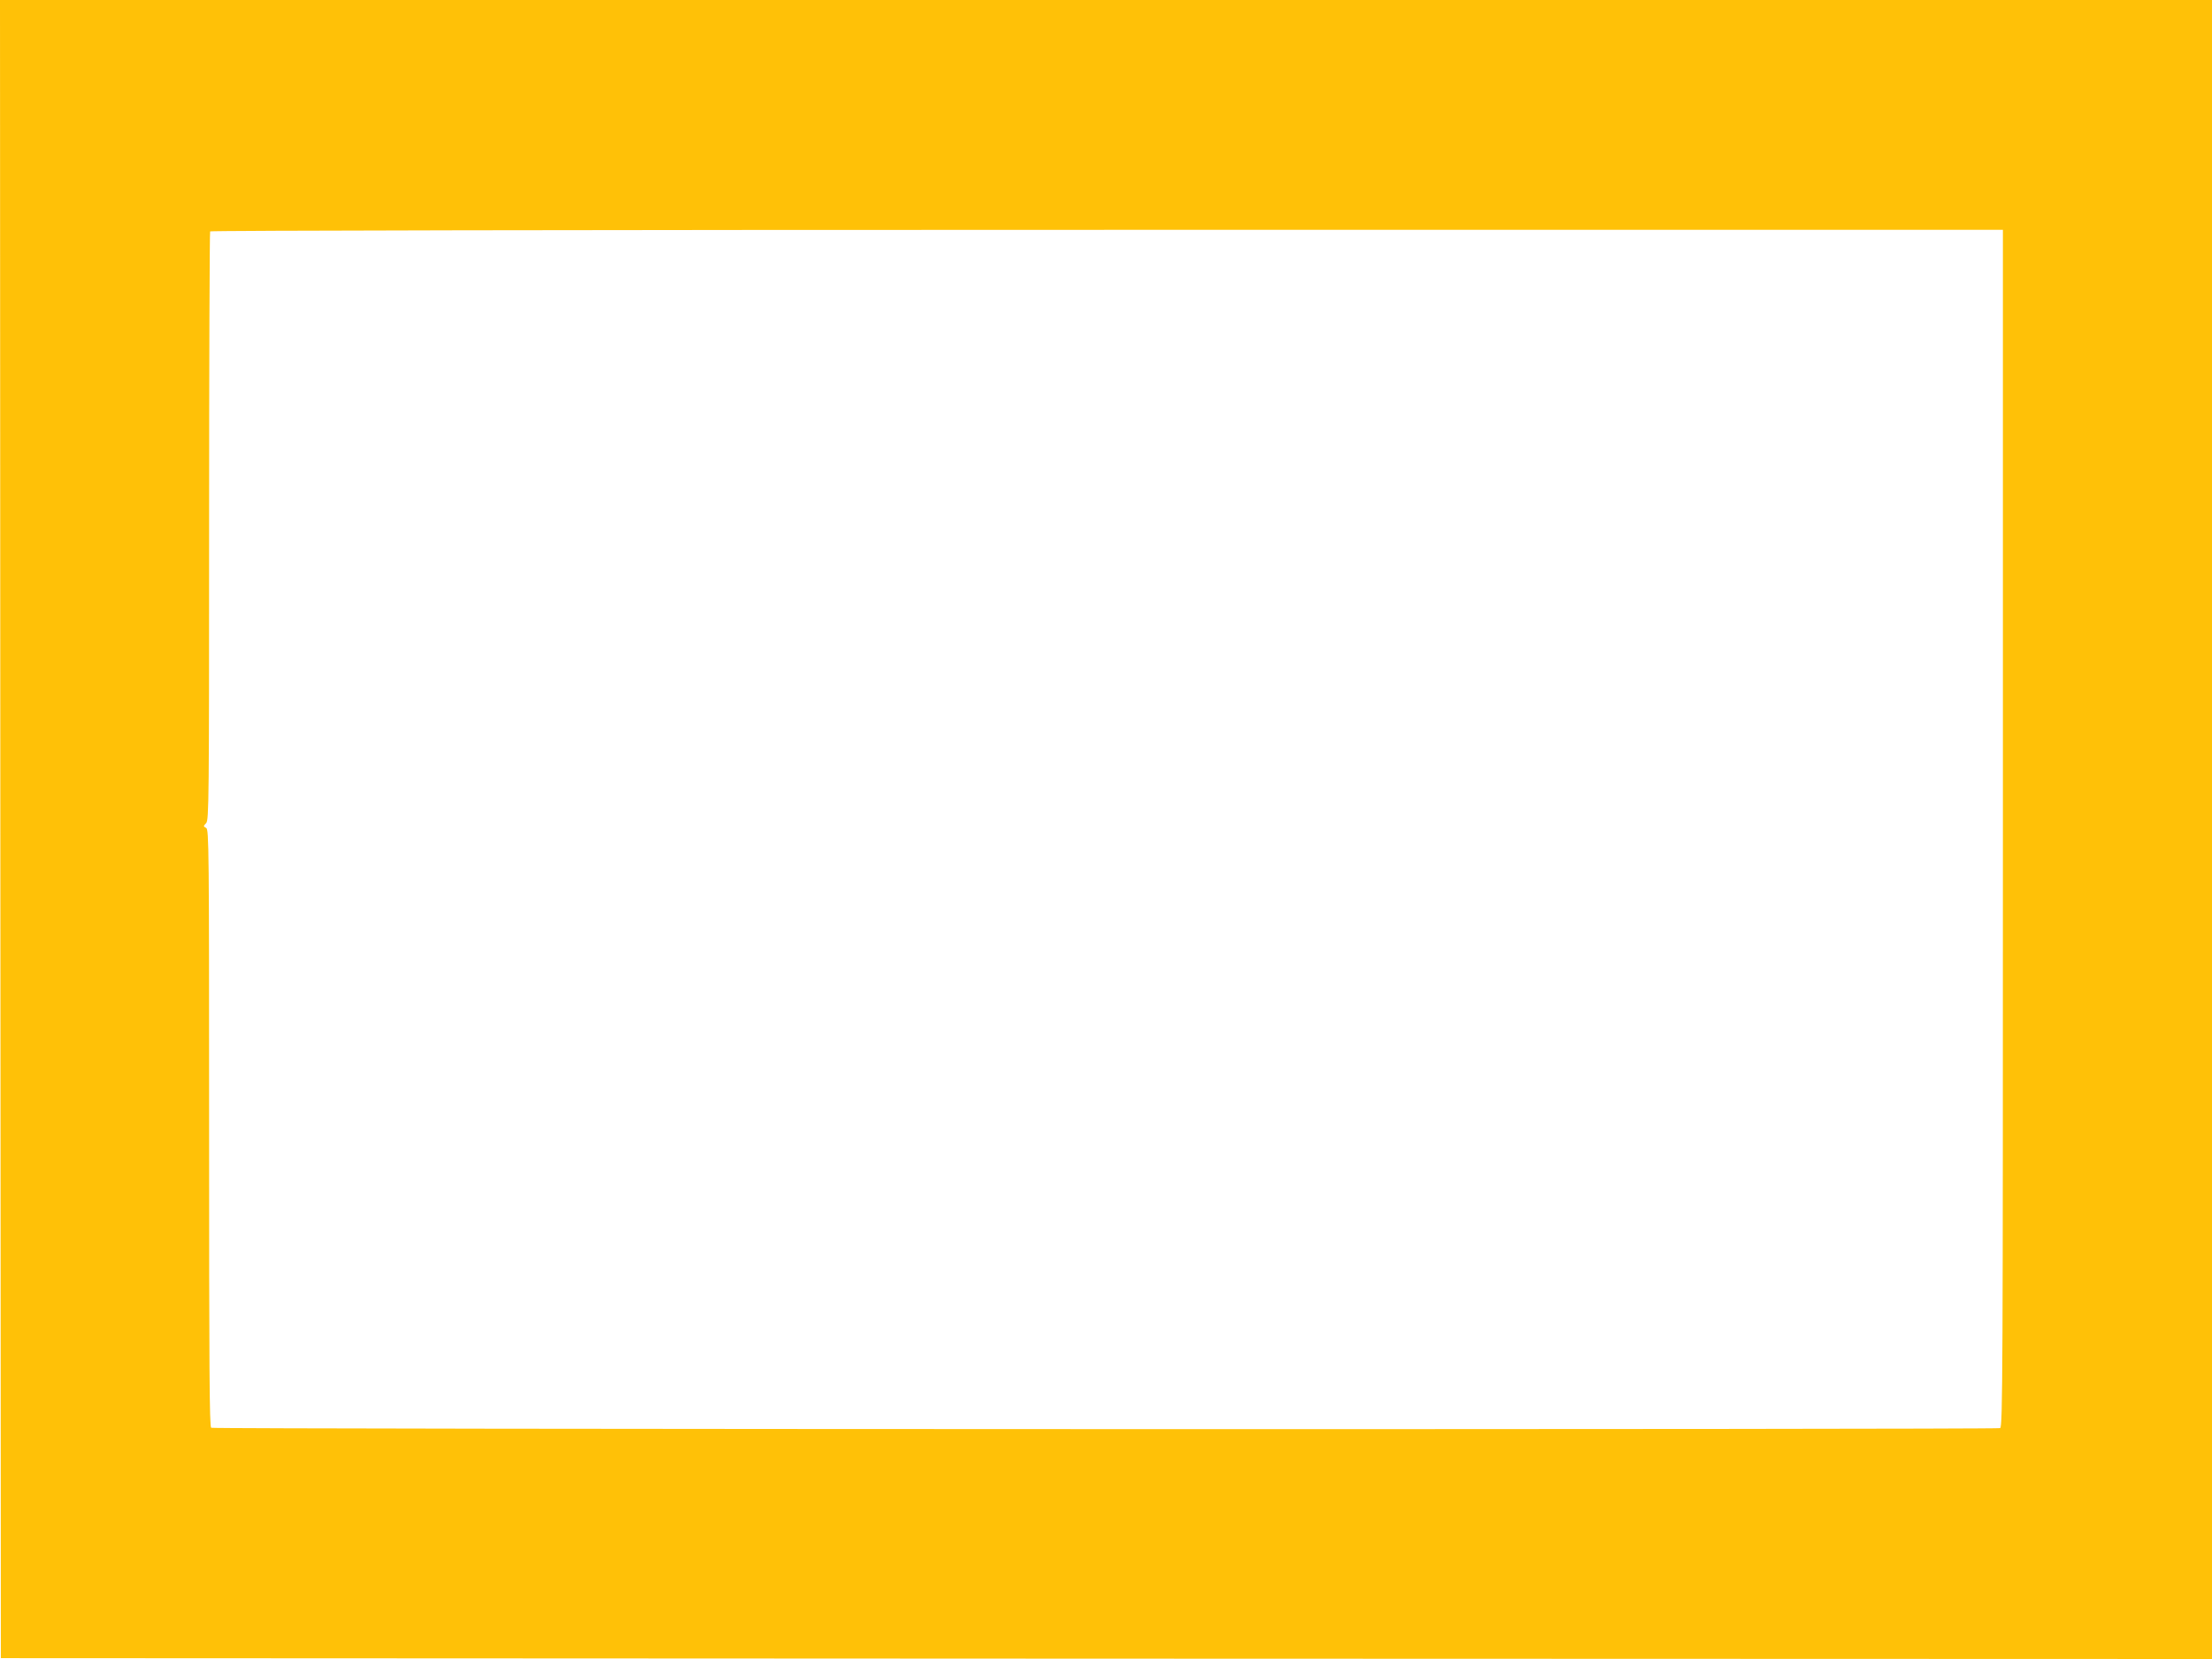<?xml version="1.0" standalone="no"?>
<!DOCTYPE svg PUBLIC "-//W3C//DTD SVG 20010904//EN"
 "http://www.w3.org/TR/2001/REC-SVG-20010904/DTD/svg10.dtd">
<svg version="1.0" xmlns="http://www.w3.org/2000/svg"
 width="1280pt" height="960pt" viewBox="0 0 1280 960"
 preserveAspectRatio="xMidYMid meet">
<g transform="translate(0,960) scale(0.1,-0.1)"
fill="#ffc107" stroke="none">
<path d="M2 4803 l3 -4798 6397 -3 6398 -2 0 4800 0 4800 -6400 0 -6400 0 2
-4797z m11588 3 c0 -3149 -1 -3464 -16 -3470 -24 -9 -10337 -7 -10352 2 -10 7
-12 351 -12 1735 0 1626 -1 1727 -17 1736 -17 9 -17 10 0 28 16 18 17 127 17
1717 0 934 3 1702 6 1707 3 5 2119 9 5190 9 l5184 0 0 -3464z"/>
</g>
</svg>
